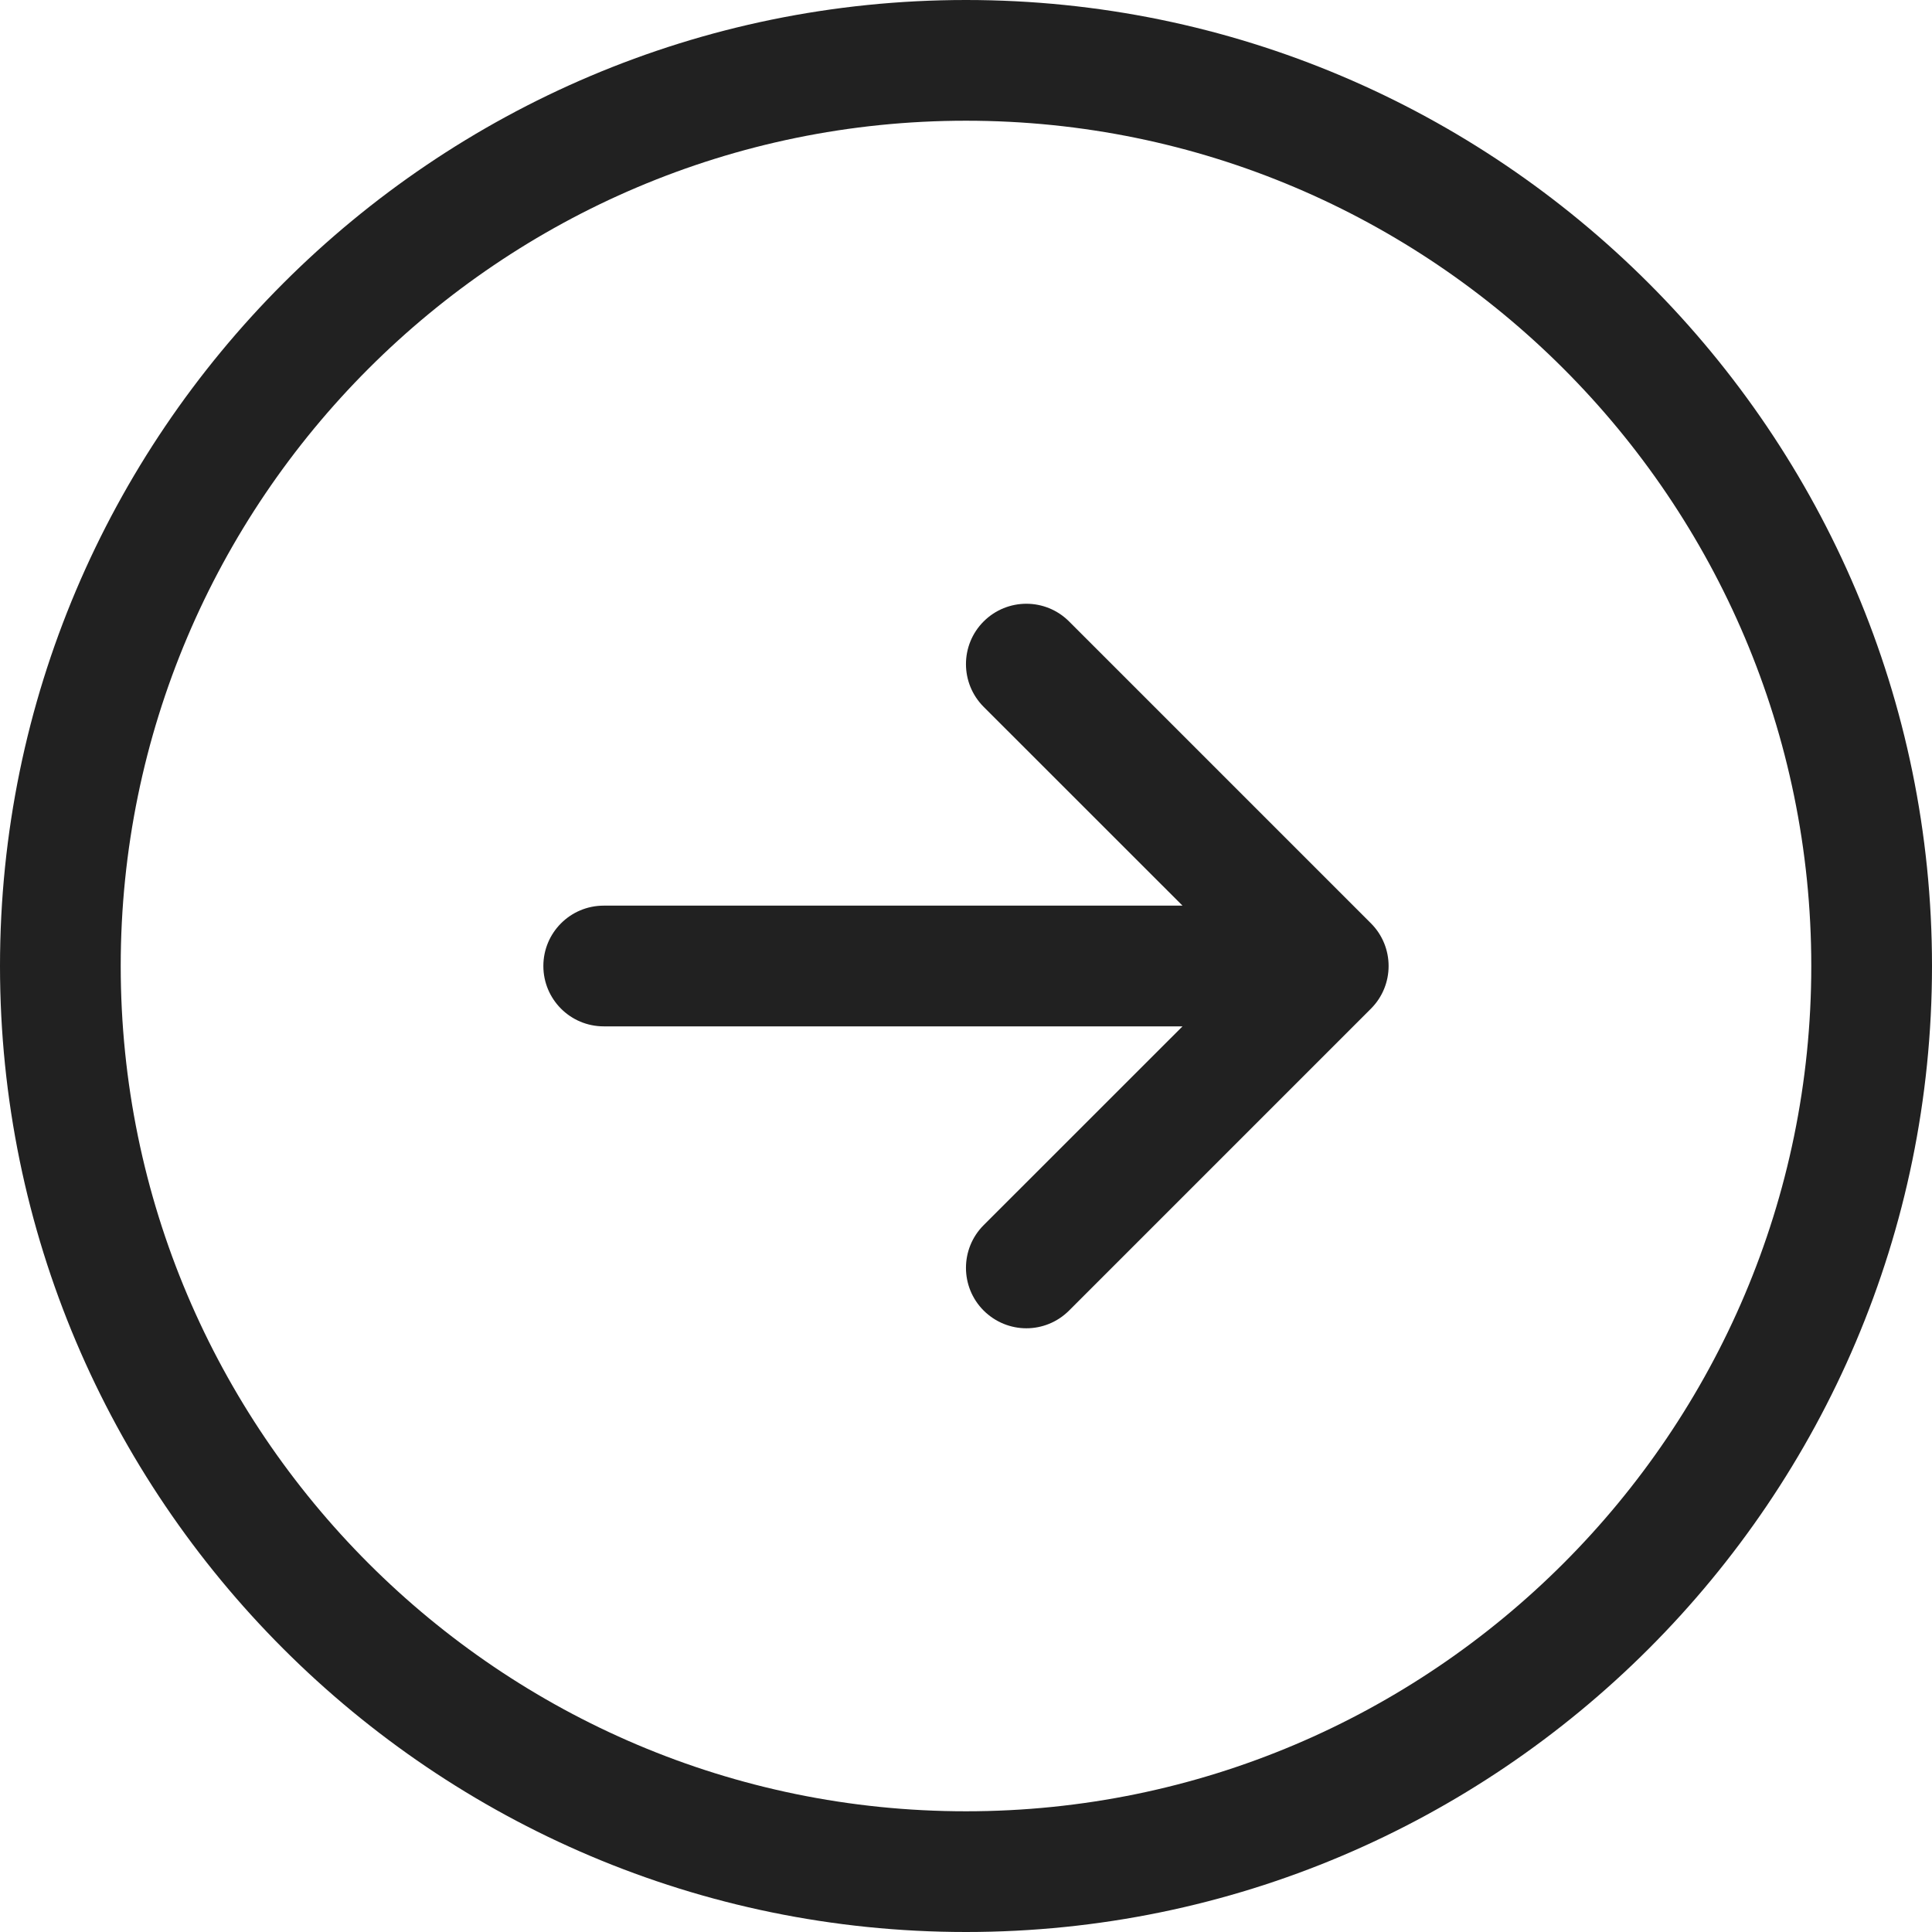 <?xml version="1.0" encoding="UTF-8"?> <svg xmlns="http://www.w3.org/2000/svg" width="29" height="29" viewBox="0 0 29 29" fill="none"><g clip-path="url(#clip0_28_132)"><path d="M14.5 0C6.505 0 0 6.505 0 14.5C0 22.495 6.505 29 14.5 29C22.495 29 29 22.495 29 14.5C29 6.505 22.495 0 14.5 0ZM14.5 27.188C7.504 27.188 1.812 21.496 1.812 14.5C1.812 7.504 7.504 1.812 14.5 1.812C21.496 1.812 27.188 7.504 27.188 14.5C27.188 21.496 21.496 27.188 14.5 27.188ZM20.578 13.859C20.932 14.213 20.932 14.787 20.578 15.141L16.047 19.672C15.87 19.849 15.638 19.938 15.406 19.938C15.175 19.938 14.943 19.849 14.765 19.672C14.411 19.318 14.411 18.744 14.765 18.39L17.75 15.406H9.062C8.562 15.406 8.156 15.001 8.156 14.5C8.156 13.999 8.562 13.594 9.062 13.594H17.75L14.765 10.61C14.411 10.255 14.411 9.682 14.765 9.328C15.12 8.974 15.693 8.974 16.047 9.328L20.578 13.859Z" fill="#212121"></path></g><defs><clipPath id="clip0_28_132"><rect width="29" height="29" fill="white"></rect></clipPath></defs></svg> 